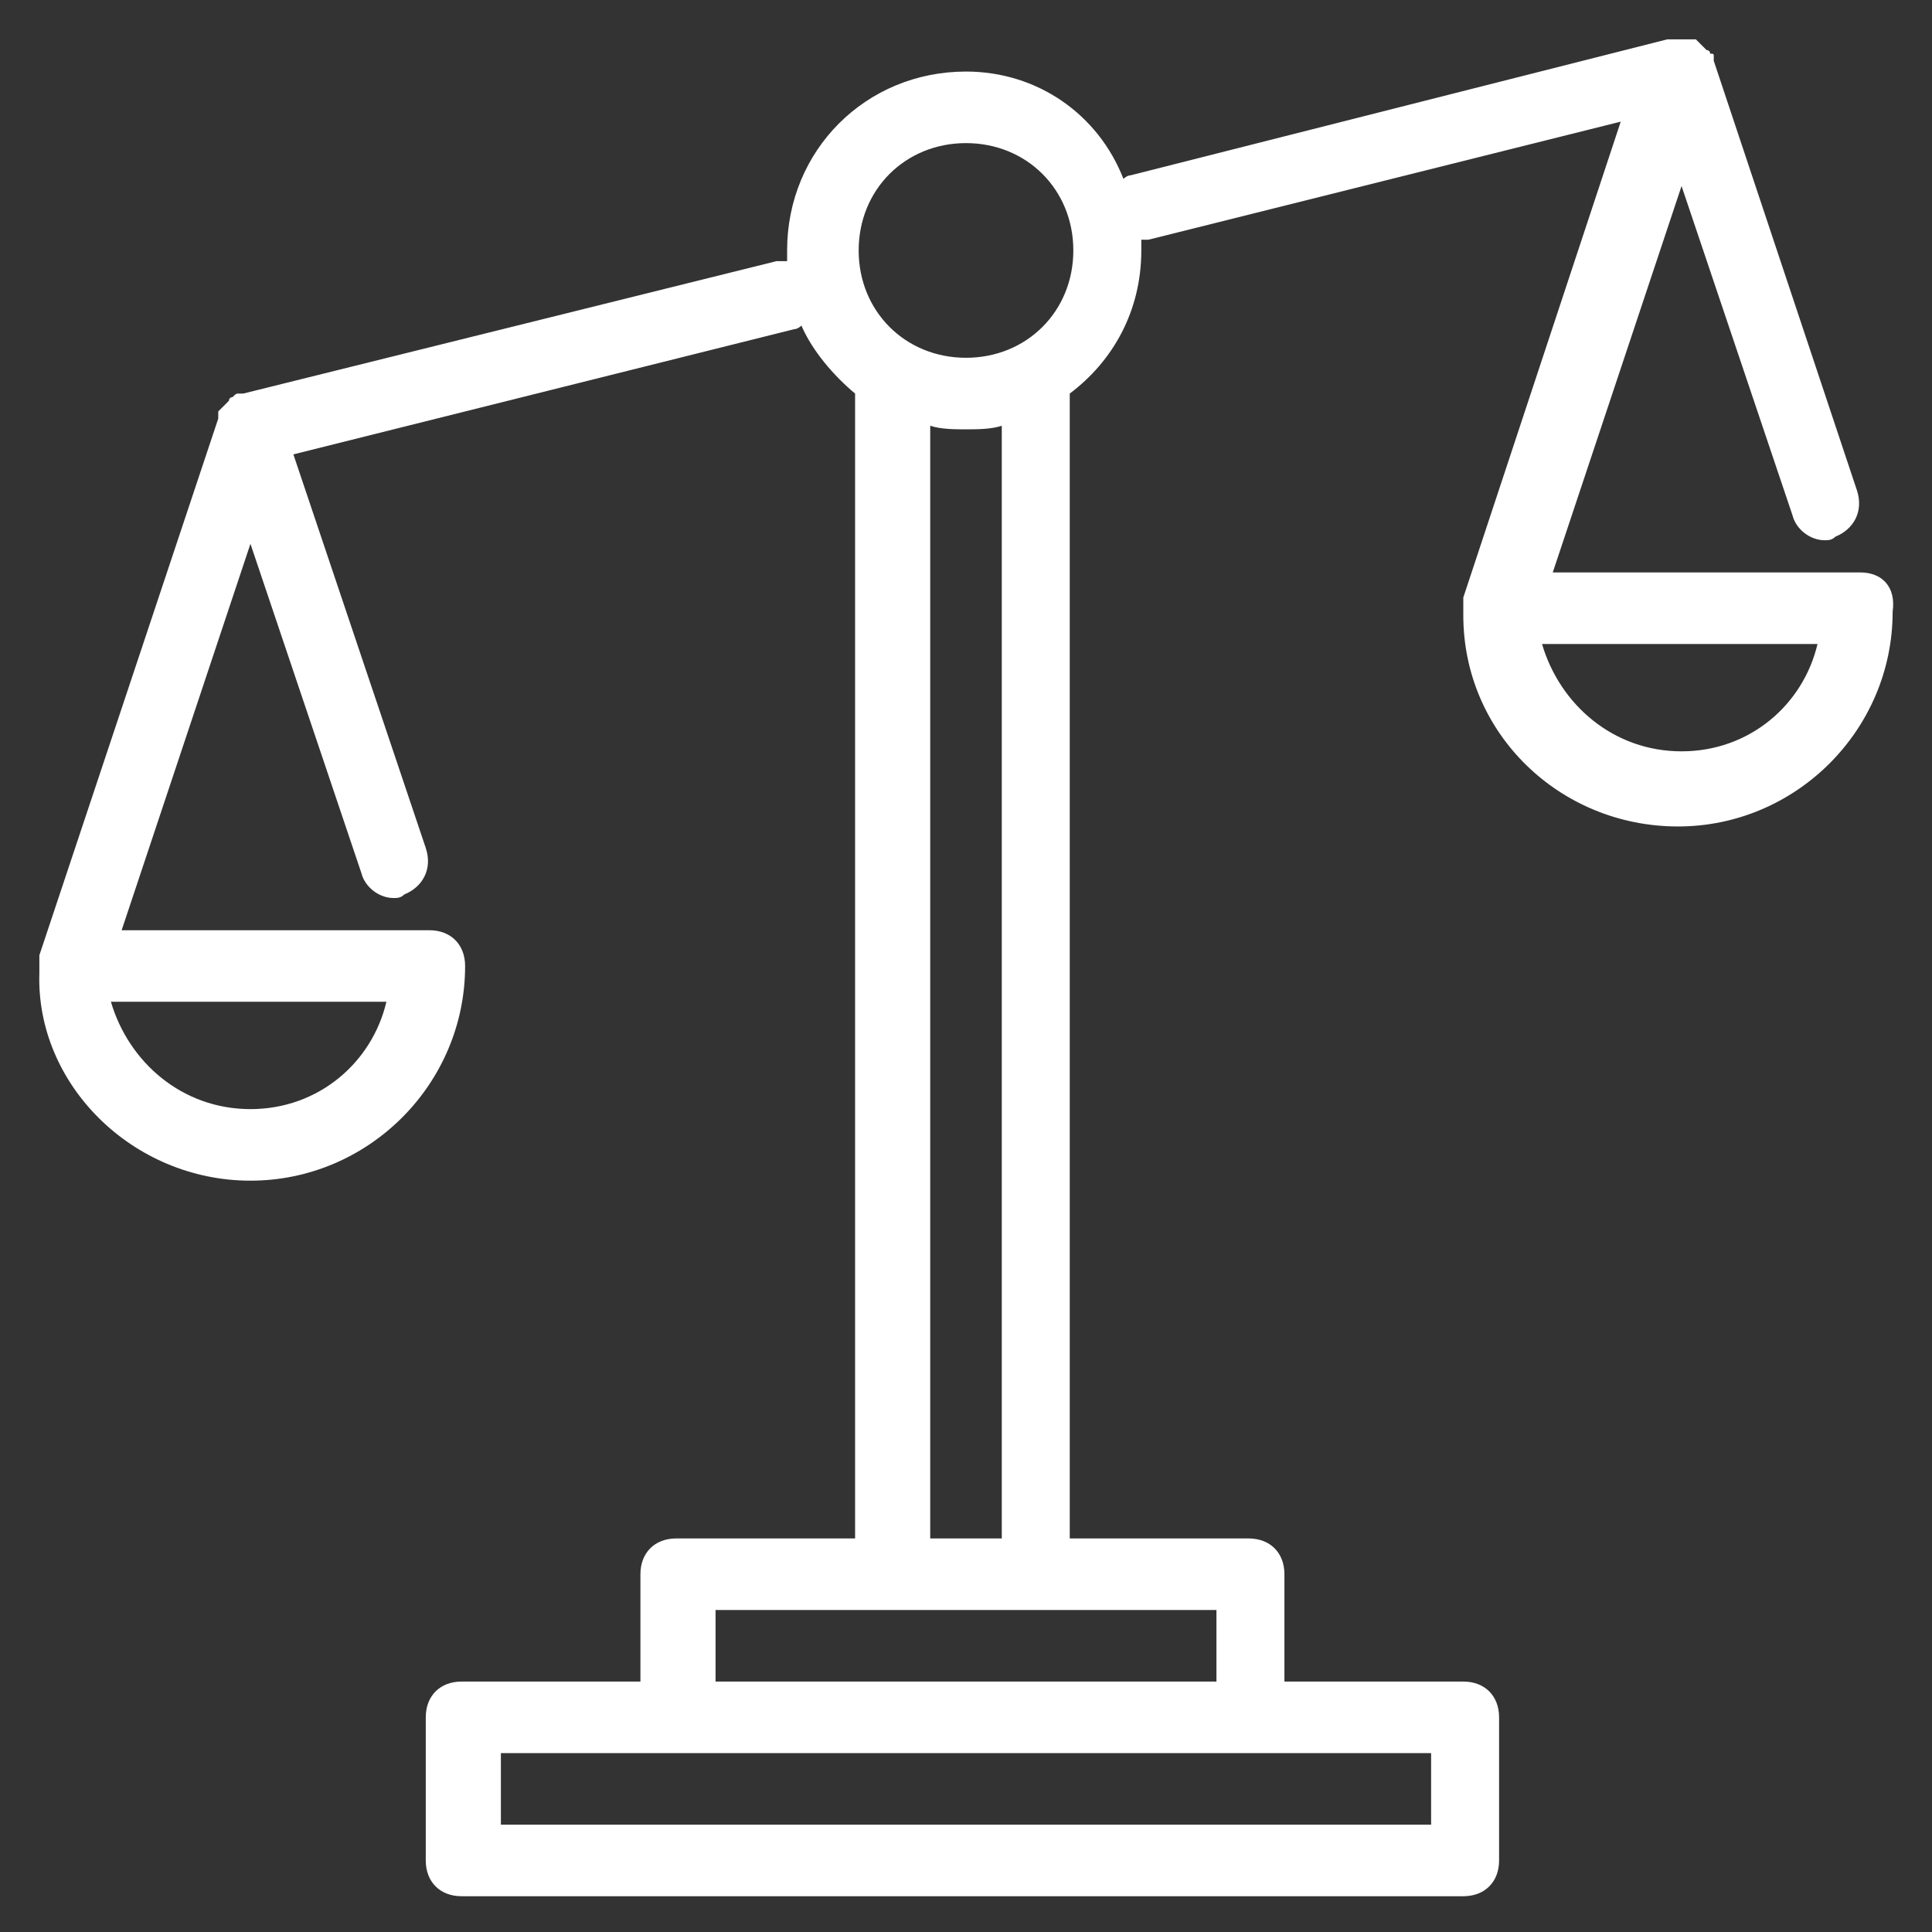 <?xml version="1.0" encoding="utf-8"?>
<!-- Generator: Adobe Illustrator 21.0.2, SVG Export Plug-In . SVG Version: 6.00 Build 0)  -->
<!DOCTYPE svg PUBLIC "-//W3C//DTD SVG 1.1//EN" "http://www.w3.org/Graphics/SVG/1.1/DTD/svg11.dtd">
<svg version="1.1" id="Calque_1" xmlns="http://www.w3.org/2000/svg" xmlns:xlink="http://www.w3.org/1999/xlink" x="0px" y="0px"
	 viewBox="0 0 54 54" style="enable-background:new 0 0 54 54;" xml:space="preserve">
<rect x="0" y="0" width="54" height="54" fill="#333333" stroke="none"/>
<style type="text/css">
	.st0{fill:#BD1F18;}
	.st1{fill:#FFFFFF;}
</style>
<path class="st1" d="M52,16h-8.6L47,5.2l3.1,9.2c0.1,0.4,0.5,0.7,0.9,0.7c0.1,0,0.2,0,0.3-0.1c0.5-0.2,0.8-0.7,0.6-1.3l-4-12
	c0,0,0,0,0-0.1c0-0.1,0-0.1-0.1-0.1c0,0,0-0.1-0.1-0.1c0,0,0,0-0.1-0.1c0,0-0.1-0.1-0.1-0.1c0,0-0.1-0.1-0.1-0.1c0,0-0.1,0-0.1,0
	c0,0,0,0-0.1,0c0,0-0.1,0-0.1,0c0,0-0.1,0-0.1,0c0,0-0.1,0-0.1,0c-0.1,0-0.1,0-0.2,0c0,0-0.1,0-0.1,0l-15,3.8
	c-0.1,0-0.2,0.1-0.2,0.1C30.7,3.2,29,2,27,2c-2.8,0-5,2.2-5,5c0,0.1,0,0.2,0,0.3c-0.1,0-0.2,0-0.3,0L6.8,11c0,0,0,0,0,0c0,0,0,0,0,0
	c0,0,0,0-0.1,0c-0.1,0-0.1,0-0.2,0.1c0,0-0.1,0-0.1,0.1c0,0,0,0-0.1,0.1c0,0-0.1,0.1-0.1,0.1c0,0-0.1,0.1-0.1,0.1c0,0,0,0.1,0,0.1
	c0,0,0,0,0,0.1l-5,15c0,0.1,0,0.1,0,0.2c0,0.1,0,0.1,0,0.2c0,0,0,0,0,0.1c0,0,0,0,0,0C1,30.3,3.7,33,7,33c3.3,0,6-2.7,6-6
	c0-0.6-0.4-1-1-1H3.4L7,15.2l3.1,9.2c0.1,0.4,0.5,0.7,0.9,0.7c0.1,0,0.2,0,0.3-0.1c0.5-0.2,0.8-0.7,0.6-1.3l-3.7-11l14-3.5
	c0.1,0,0.2-0.1,0.2-0.1c0.3,0.7,0.9,1.4,1.5,1.9c0,0,0,0,0,0v26v6h-5c-0.6,0-1,0.4-1,1v3h-5c-0.6,0-1,0.4-1,1v4c0,0.6,0.4,1,1,1h28
	c0.6,0,1-0.4,1-1v-4c0-0.6-0.4-1-1-1h-5v-3c0-0.6-0.4-1-1-1h-5v-6V11c0,0,0,0,0,0c1.2-0.9,2-2.3,2-4c0-0.1,0-0.2,0-0.3c0,0,0,0,0,0
	c0.1,0,0.2,0,0.2,0l13.2-3.3l-4.4,13.3c0,0.1,0,0.1,0,0.2c0,0.1,0,0.1,0,0.2c0,0,0,0,0,0.1c0,0,0,0,0,0c0,3.3,2.7,5.9,6,5.9
	c3.3,0,6-2.7,6-6C53,16.4,52.6,16,52,16z M7,31c-1.9,0-3.4-1.3-3.9-3h7.7C10.4,29.7,8.9,31,7,31z M20,45h14v2H20V45z M40,51H14v-2h5
	h16h5V51z M28,37v6h-2v-6V11.9c0.3,0.1,0.7,0.1,1,0.1s0.7,0,1-0.1V37z M27,10c-1.7,0-3-1.3-3-3s1.3-3,3-3s3,1.3,3,3S28.7,10,27,10z
	 M47,21c-1.9,0-3.4-1.3-3.9-3h7.7C50.4,19.7,48.9,21,47,21z"/>
</svg>
